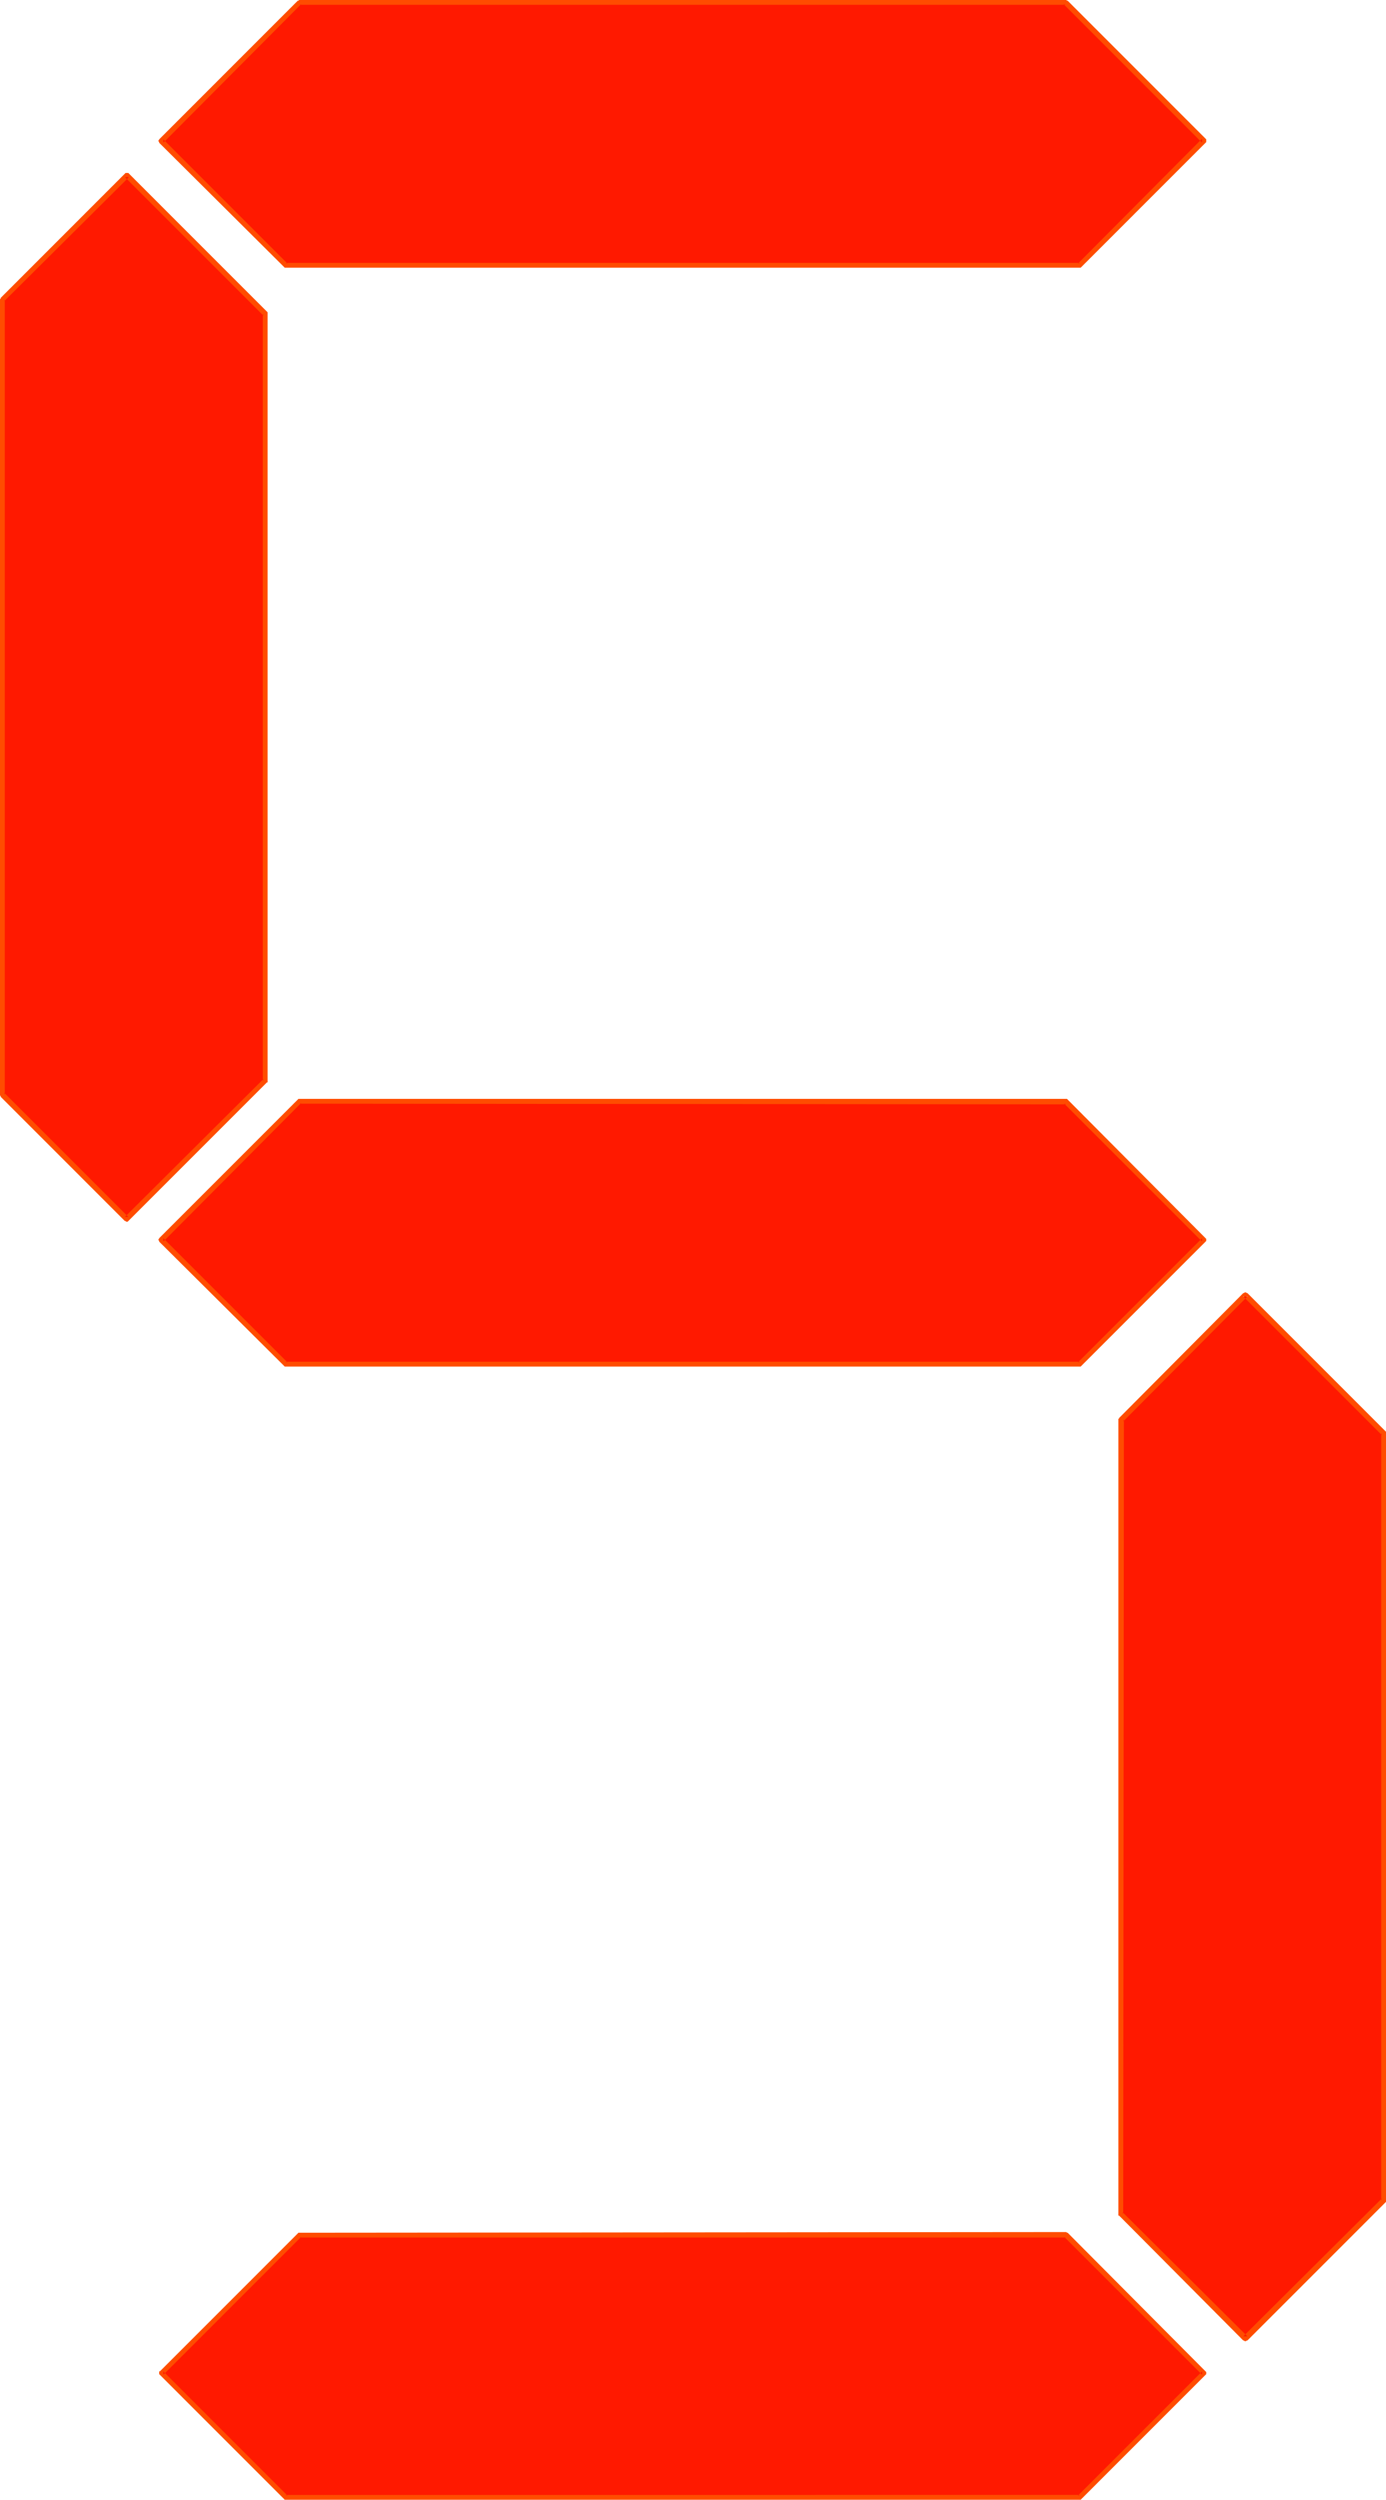 <?xml version="1.0" encoding="UTF-8" standalone="no"?>
<svg
   version="1.0"
   width="86.343mm"
   height="155.711mm"
   id="svg10"
   sodipodi:docname="Digital 5.wmf"
   xmlns:inkscape="http://www.inkscape.org/namespaces/inkscape"
   xmlns:sodipodi="http://sodipodi.sourceforge.net/DTD/sodipodi-0.dtd"
   xmlns="http://www.w3.org/2000/svg"
   xmlns:svg="http://www.w3.org/2000/svg">
  <sodipodi:namedview
     id="namedview10"
     pagecolor="#ffffff"
     bordercolor="#000000"
     borderopacity="0.25"
     inkscape:showpageshadow="2"
     inkscape:pageopacity="0.0"
     inkscape:pagecheckerboard="0"
     inkscape:deskcolor="#d1d1d1"
     inkscape:document-units="mm" />
  <defs
     id="defs1">
    <pattern
       id="WMFhbasepattern"
       patternUnits="userSpaceOnUse"
       width="6"
       height="6"
       x="0"
       y="0" />
  </defs>
  <path
     style="fill:#ff1900;fill-opacity:1;fill-rule:evenodd;stroke:none"
     d="m 251.053,259.354 32.472,32.48 -29.241,29.248 H 67.206 L 37.965,291.834 70.599,259.354 Z"
     id="path1" />
  <path
     style="fill:#ff4c00;fill-opacity:1;fill-rule:evenodd;stroke:none"
     d="m 251.053,260 -0.485,-0.162 32.472,32.48 v -0.808 l -29.241,29.248 0.485,-0.162 H 67.206 l 0.485,0.162 -29.241,-29.248 v 0.808 l 32.472,-32.641 -0.323,0.162 180.454,0.162 v -1.293 H 70.599 70.437 70.275 l -0.162,0.162 -32.634,32.641 v 0.162 h -0.162 v 0.162 0.162 l 0.162,0.162 v 0.162 l 29.403,29.248 0.162,0.162 v 0 h 0.162 187.078 v 0 h 0.162 l 0.162,-0.162 29.241,-29.248 0.162,-0.162 v -0.162 -0.162 -0.162 0 l -0.162,-0.162 -32.472,-32.641 v 0 l -0.162,-0.162 h -0.162 z"
     id="path2" />
  <path
     style="fill:#ff1900;fill-opacity:1;fill-rule:evenodd;stroke:none"
     d="M 250.891,0.646 283.525,33.126 254.284,62.374 67.206,62.536 37.965,33.126 70.599,0.646 Z"
     id="path3" />
  <path
     style="fill:#ff4c00;fill-opacity:1;fill-rule:evenodd;stroke:none"
     d="M 250.891,1.131 250.407,0.97 283.04,33.611 v -0.97 l -29.241,29.41 0.485,-0.162 H 67.206 l 0.485,0.162 -29.241,-29.248 v 0.808 L 70.922,0.97 70.599,1.131 H 250.891 V 0 H 70.599 70.437 L 70.275,0.162 H 70.114 L 37.48,32.803 v 0.162 h -0.162 v 0.162 0.162 l 0.162,0.162 v 0.162 l 29.403,29.248 0.162,0.162 v 0 h 0.162 187.078 v 0 h 0.162 l 0.162,-0.162 29.241,-29.248 0.162,-0.162 V 33.288 33.126 32.965 32.803 L 283.848,32.641 251.376,0.162 h -0.162 L 251.053,0 h -0.162 z"
     id="path4" />
  <path
     style="fill:#ff1900;fill-opacity:1;fill-rule:evenodd;stroke:none"
     d="m 250.891,526.141 32.634,32.48 -29.241,29.41 H 67.206 L 37.965,558.62 70.599,526.141 Z"
     id="path5" />
  <path
     style="fill:#ff4c00;fill-opacity:1;fill-rule:evenodd;stroke:none"
     d="m 250.891,526.787 -0.323,-0.162 32.472,32.48 v -0.808 l -29.241,29.248 0.485,-0.162 H 67.206 l 0.485,0.162 -29.241,-29.248 v 0.808 l 32.472,-32.48 -0.323,0.162 H 250.891 v -1.293 l -180.293,0.162 H 70.437 70.275 L 70.114,525.817 37.642,558.297 h -0.162 v 0.162 0.162 0.162 0.162 l 0.162,0.162 29.241,29.248 0.162,0.162 v 0 h 0.162 187.078 v 0 h 0.162 l 0.162,-0.162 29.241,-29.248 0.162,-0.162 v -0.162 -0.162 -0.162 0 l -0.162,-0.162 -32.472,-32.641 h -0.162 l -0.162,-0.162 h -0.162 z"
     id="path6" />
  <path
     style="fill:#ff1900;fill-opacity:1;fill-rule:evenodd;stroke:none"
     d="M 62.359,254.506 29.887,286.986 0.646,257.738 V 70.615 L 29.887,41.206 62.359,73.847 Z"
     id="path7" />
  <path
     style="fill:#ff4c00;fill-opacity:1;fill-rule:evenodd;stroke:none"
     d="m 61.875,254.506 0.162,-0.485 -32.634,32.48 h 0.808 L 0.969,257.253 1.131,257.738 V 70.615 L 0.969,70.939 30.372,41.691 H 29.403 L 62.036,74.332 61.875,73.847 V 254.506 h 1.131 V 73.847 73.686 73.524 L 62.844,73.362 30.372,40.883 30.21,40.721 H 30.049 29.887 29.726 29.564 L 29.403,40.883 0.162,70.131 v 0.162 L 0,70.454 v 0.162 187.123 0.162 l 0.162,0.162 v 0.162 L 29.403,287.471 h 0.162 l 0.162,0.162 h 0.162 0.162 l 0.162,-0.162 v 0 l 32.634,-32.641 h 0.162 v -0.162 -0.162 z"
     id="path8" />
  <path
     style="fill:#ff1900;fill-opacity:1;fill-rule:evenodd;stroke:none"
     d="m 325.69,518.061 -32.472,32.48 -29.241,-29.248 V 334.17 l 29.241,-29.248 32.472,32.48 z"
     id="path9" />
  <path
     style="fill:#ff4c00;fill-opacity:1;fill-rule:evenodd;stroke:none"
     d="m 325.206,518.061 0.162,-0.485 -32.634,32.48 h 0.969 l -29.403,-29.248 0.162,0.485 0.162,-187.123 -0.162,0.485 29.241,-29.41 h -0.969 l 32.634,32.641 -0.162,-0.485 v 180.659 h 1.131 v -180.659 -0.162 -0.162 l -0.162,-0.162 -32.472,-32.48 h -0.162 l -0.162,-0.162 h -0.162 -0.162 l -0.162,0.162 h -0.162 l -29.241,29.41 v 0.162 h -0.162 v 0.162 187.123 0.162 0.162 h 0.162 l 29.241,29.41 h 0.162 l 0.162,0.162 h 0.162 0.162 l 0.162,-0.162 h 0.162 l 32.472,-32.48 0.162,-0.162 v -0.162 -0.162 z"
     id="path10" />
</svg>
